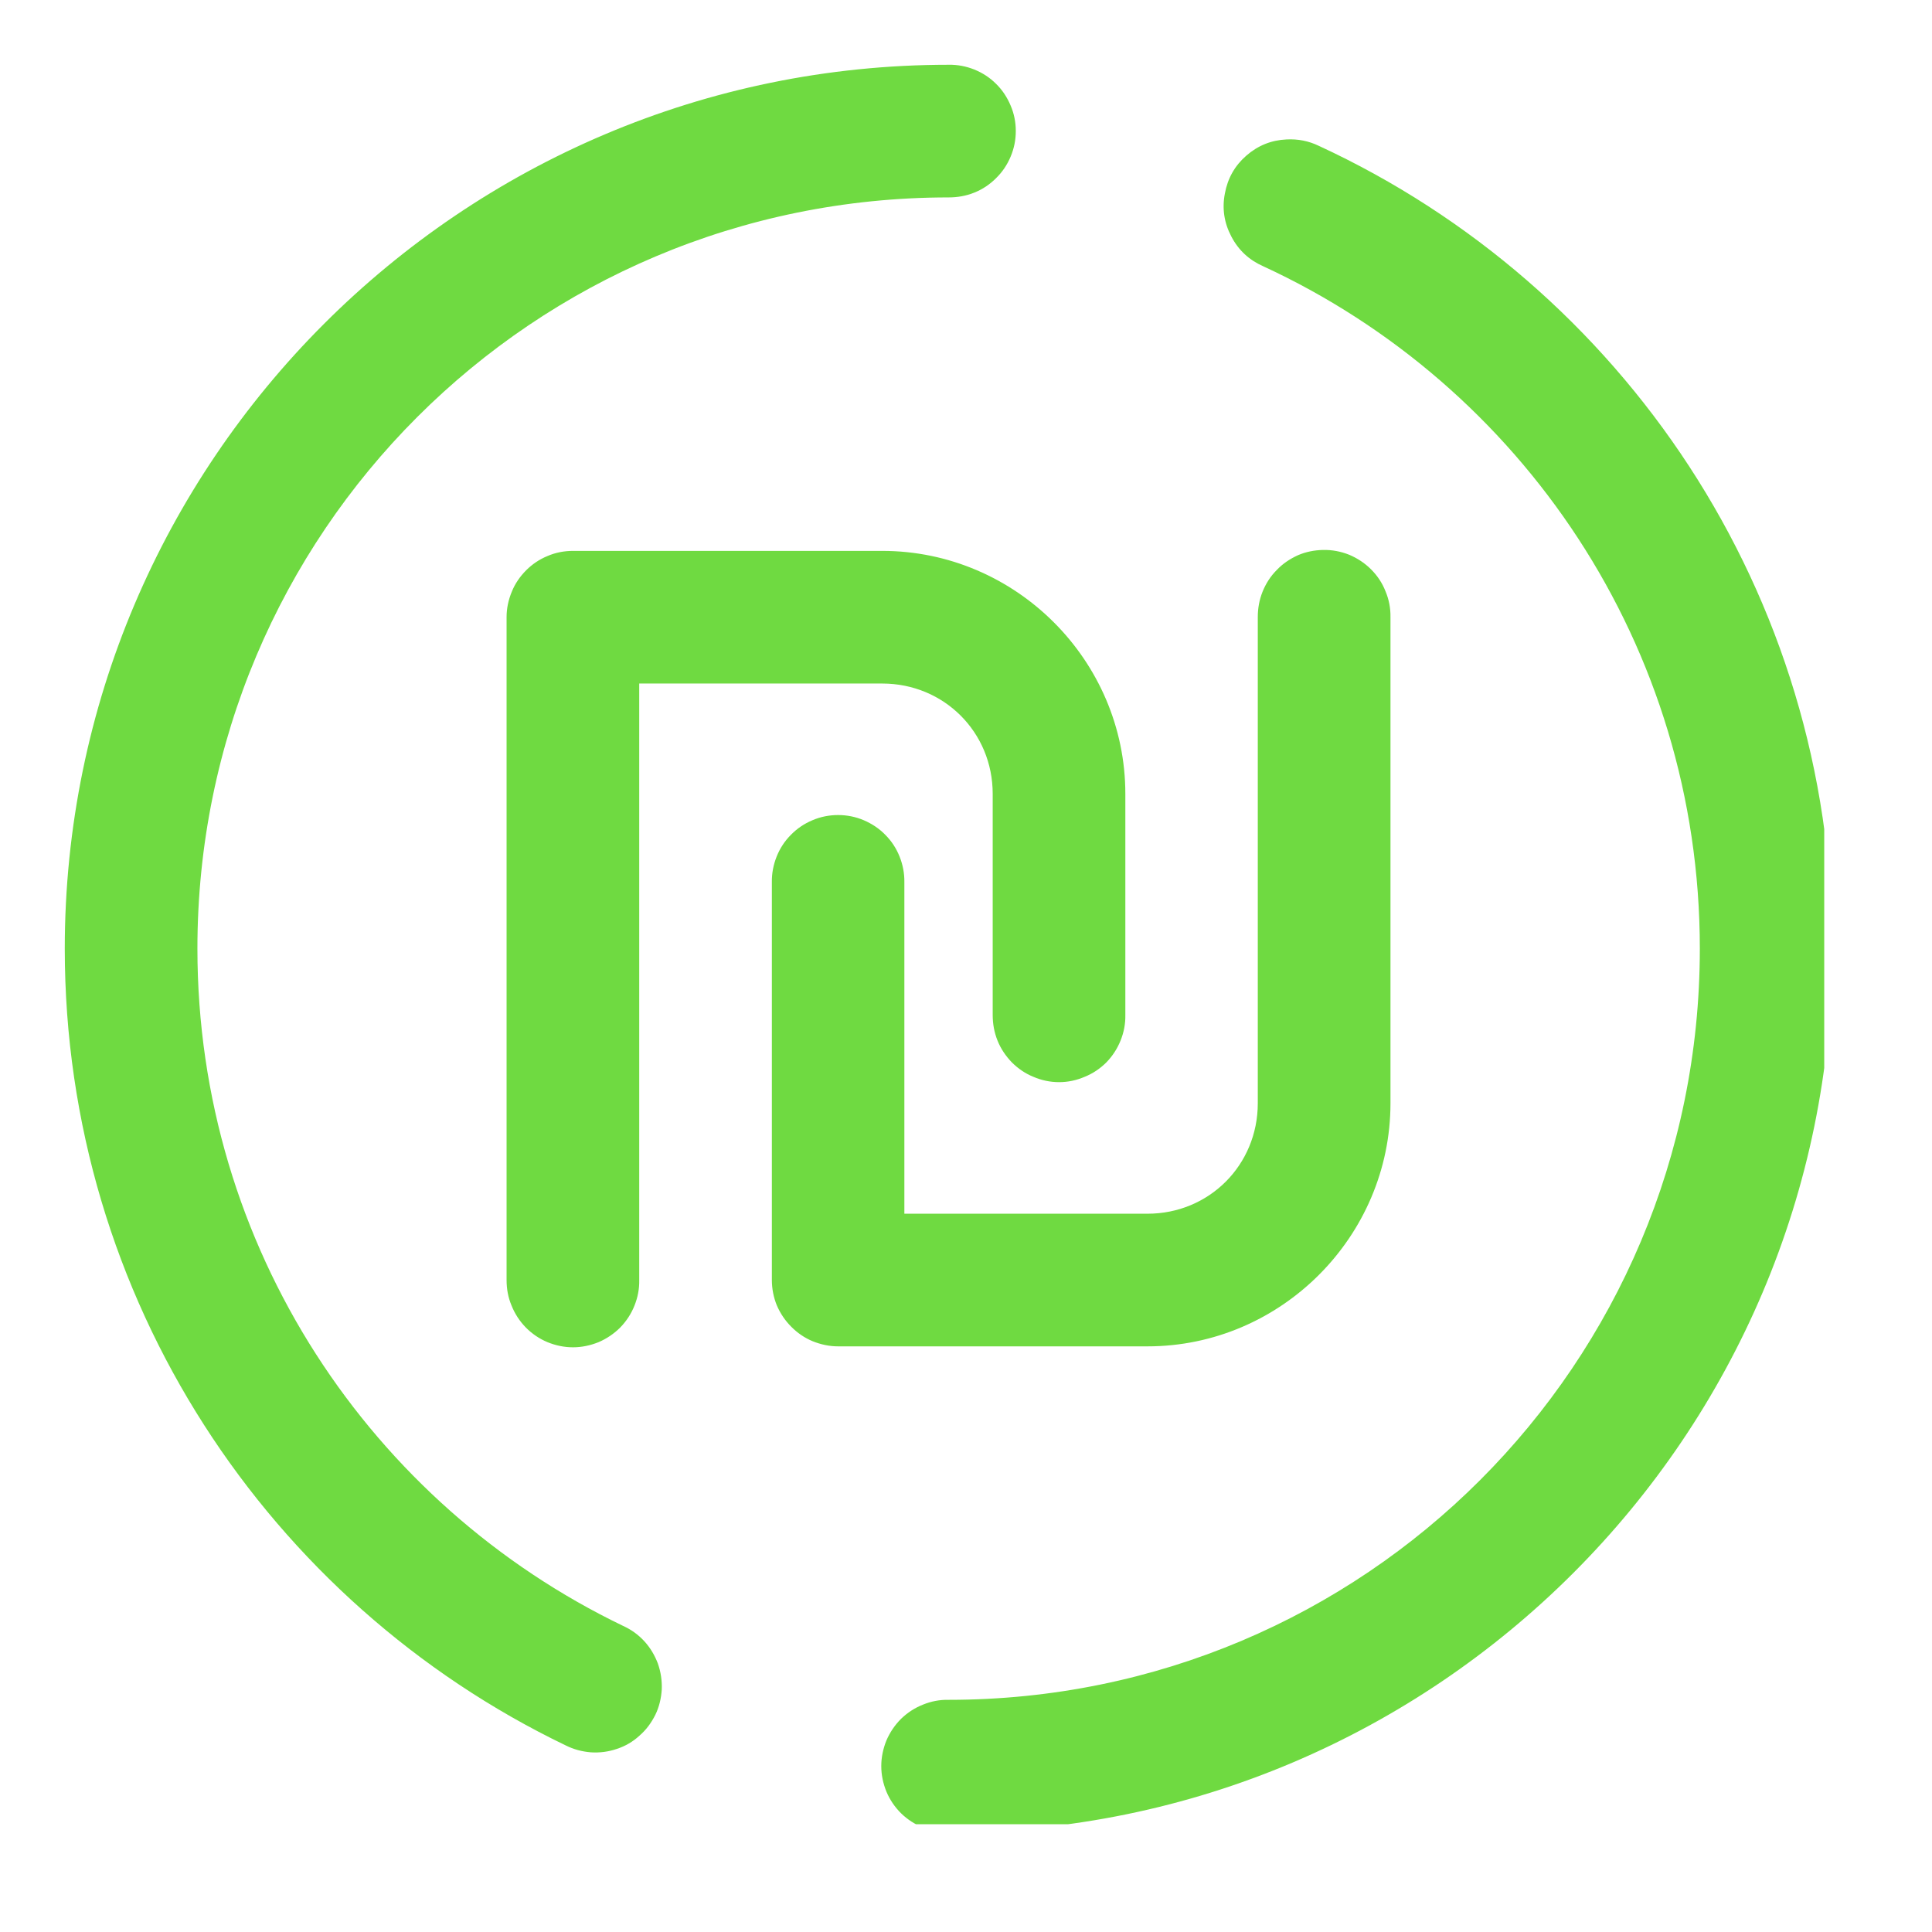 <svg xmlns="http://www.w3.org/2000/svg" xmlns:xlink="http://www.w3.org/1999/xlink" width="55" zoomAndPan="magnify" viewBox="0 0 41.25 41.25" height="55" preserveAspectRatio="xMidYMid meet" version="1.0"><defs><clipPath id="dfe8dceb02"><path d="M 1.383 1.383 L 38.949 1.383 L 38.949 38.949 L 1.383 38.949 Z M 1.383 1.383 " clip-rule="nonzero"/></clipPath></defs><g clip-path="url(#dfe8dceb02)"><path fill="#6fda41" d="M 20.254 1.383 C 9.848 1.383 1.383 9.848 1.383 20.254 C 1.383 27.734 5.746 34.219 12.078 37.266 C 12.25 37.352 12.426 37.398 12.617 37.414 C 12.805 37.426 12.992 37.402 13.172 37.34 C 13.352 37.281 13.512 37.188 13.652 37.059 C 13.797 36.934 13.906 36.785 13.992 36.613 C 14.074 36.445 14.117 36.262 14.129 36.074 C 14.137 35.883 14.109 35.699 14.047 35.52 C 13.98 35.344 13.887 35.184 13.758 35.043 C 13.629 34.902 13.477 34.793 13.305 34.715 C 7.93 32.129 4.215 26.637 4.215 20.254 C 4.215 11.379 11.379 4.215 20.254 4.215 C 20.441 4.215 20.625 4.184 20.801 4.113 C 20.977 4.043 21.133 3.938 21.266 3.805 C 21.402 3.672 21.504 3.52 21.578 3.344 C 21.652 3.168 21.688 2.988 21.688 2.797 C 21.688 2.609 21.652 2.426 21.578 2.254 C 21.504 2.078 21.402 1.922 21.266 1.789 C 21.133 1.656 20.977 1.555 20.801 1.484 C 20.625 1.414 20.441 1.379 20.254 1.383 Z M 27.469 2.977 C 27.141 2.992 26.855 3.109 26.609 3.324 C 26.363 3.539 26.211 3.809 26.152 4.133 C 26.09 4.453 26.137 4.758 26.289 5.047 C 26.441 5.34 26.668 5.551 26.969 5.684 C 32.469 8.223 36.293 13.781 36.293 20.254 C 36.293 29.129 29.129 36.293 20.254 36.293 C 20.062 36.289 19.883 36.324 19.707 36.395 C 19.531 36.465 19.375 36.566 19.238 36.699 C 19.105 36.832 19 36.988 18.926 37.16 C 18.855 37.336 18.816 37.52 18.816 37.707 C 18.816 37.898 18.855 38.078 18.926 38.254 C 19 38.43 19.105 38.582 19.238 38.715 C 19.375 38.848 19.531 38.949 19.707 39.02 C 19.883 39.09 20.062 39.125 20.254 39.121 C 30.656 39.121 39.121 30.656 39.121 20.254 C 39.121 12.664 34.633 6.105 28.156 3.113 C 27.938 3.008 27.711 2.965 27.469 2.977 Z M 28.25 11.742 C 28.062 11.746 27.883 11.781 27.711 11.855 C 27.539 11.934 27.387 12.035 27.258 12.172 C 27.125 12.305 27.027 12.461 26.957 12.633 C 26.887 12.809 26.855 12.988 26.855 13.176 L 26.855 23.555 C 26.855 24.875 25.816 25.914 24.5 25.914 L 19.309 25.914 L 19.309 18.836 C 19.312 18.648 19.277 18.465 19.207 18.289 C 19.137 18.113 19.035 17.957 18.902 17.824 C 18.77 17.688 18.613 17.586 18.441 17.512 C 18.266 17.438 18.082 17.402 17.895 17.402 C 17.703 17.402 17.523 17.438 17.348 17.512 C 17.172 17.586 17.02 17.688 16.887 17.824 C 16.754 17.957 16.652 18.113 16.582 18.289 C 16.512 18.465 16.477 18.648 16.48 18.836 L 16.48 27.328 C 16.48 27.516 16.516 27.699 16.586 27.871 C 16.66 28.043 16.762 28.195 16.895 28.328 C 17.027 28.461 17.18 28.566 17.352 28.637 C 17.527 28.707 17.707 28.746 17.895 28.746 L 24.5 28.746 C 27.348 28.746 29.688 26.402 29.688 23.555 L 29.688 13.176 C 29.691 12.984 29.656 12.801 29.582 12.625 C 29.512 12.445 29.406 12.289 29.273 12.156 C 29.137 12.02 28.98 11.918 28.805 11.844 C 28.625 11.773 28.441 11.738 28.25 11.742 Z M 12.234 11.762 C 12.047 11.762 11.863 11.797 11.691 11.871 C 11.52 11.941 11.367 12.043 11.234 12.176 C 11.102 12.309 10.996 12.461 10.926 12.637 C 10.855 12.809 10.816 12.988 10.816 13.176 L 10.816 27.328 C 10.816 27.52 10.848 27.699 10.922 27.875 C 10.992 28.051 11.094 28.207 11.227 28.344 C 11.359 28.477 11.512 28.582 11.688 28.656 C 11.863 28.727 12.043 28.766 12.234 28.766 C 12.422 28.766 12.605 28.727 12.781 28.656 C 12.953 28.582 13.109 28.477 13.242 28.344 C 13.375 28.207 13.477 28.051 13.547 27.875 C 13.617 27.699 13.652 27.52 13.648 27.328 L 13.648 14.594 L 18.836 14.594 C 20.156 14.594 21.195 15.633 21.195 16.949 L 21.195 21.668 C 21.195 21.859 21.227 22.039 21.297 22.215 C 21.367 22.391 21.473 22.547 21.605 22.684 C 21.738 22.816 21.891 22.922 22.066 22.992 C 22.238 23.066 22.422 23.105 22.613 23.105 C 22.801 23.105 22.984 23.066 23.156 22.992 C 23.332 22.922 23.488 22.816 23.621 22.684 C 23.754 22.547 23.855 22.391 23.926 22.215 C 23.996 22.039 24.031 21.859 24.027 21.668 L 24.027 16.949 C 24.027 14.102 21.688 11.762 18.836 11.762 Z M 12.234 11.762 " fill-opacity="1" fill-rule="nonzero"/></g></svg>